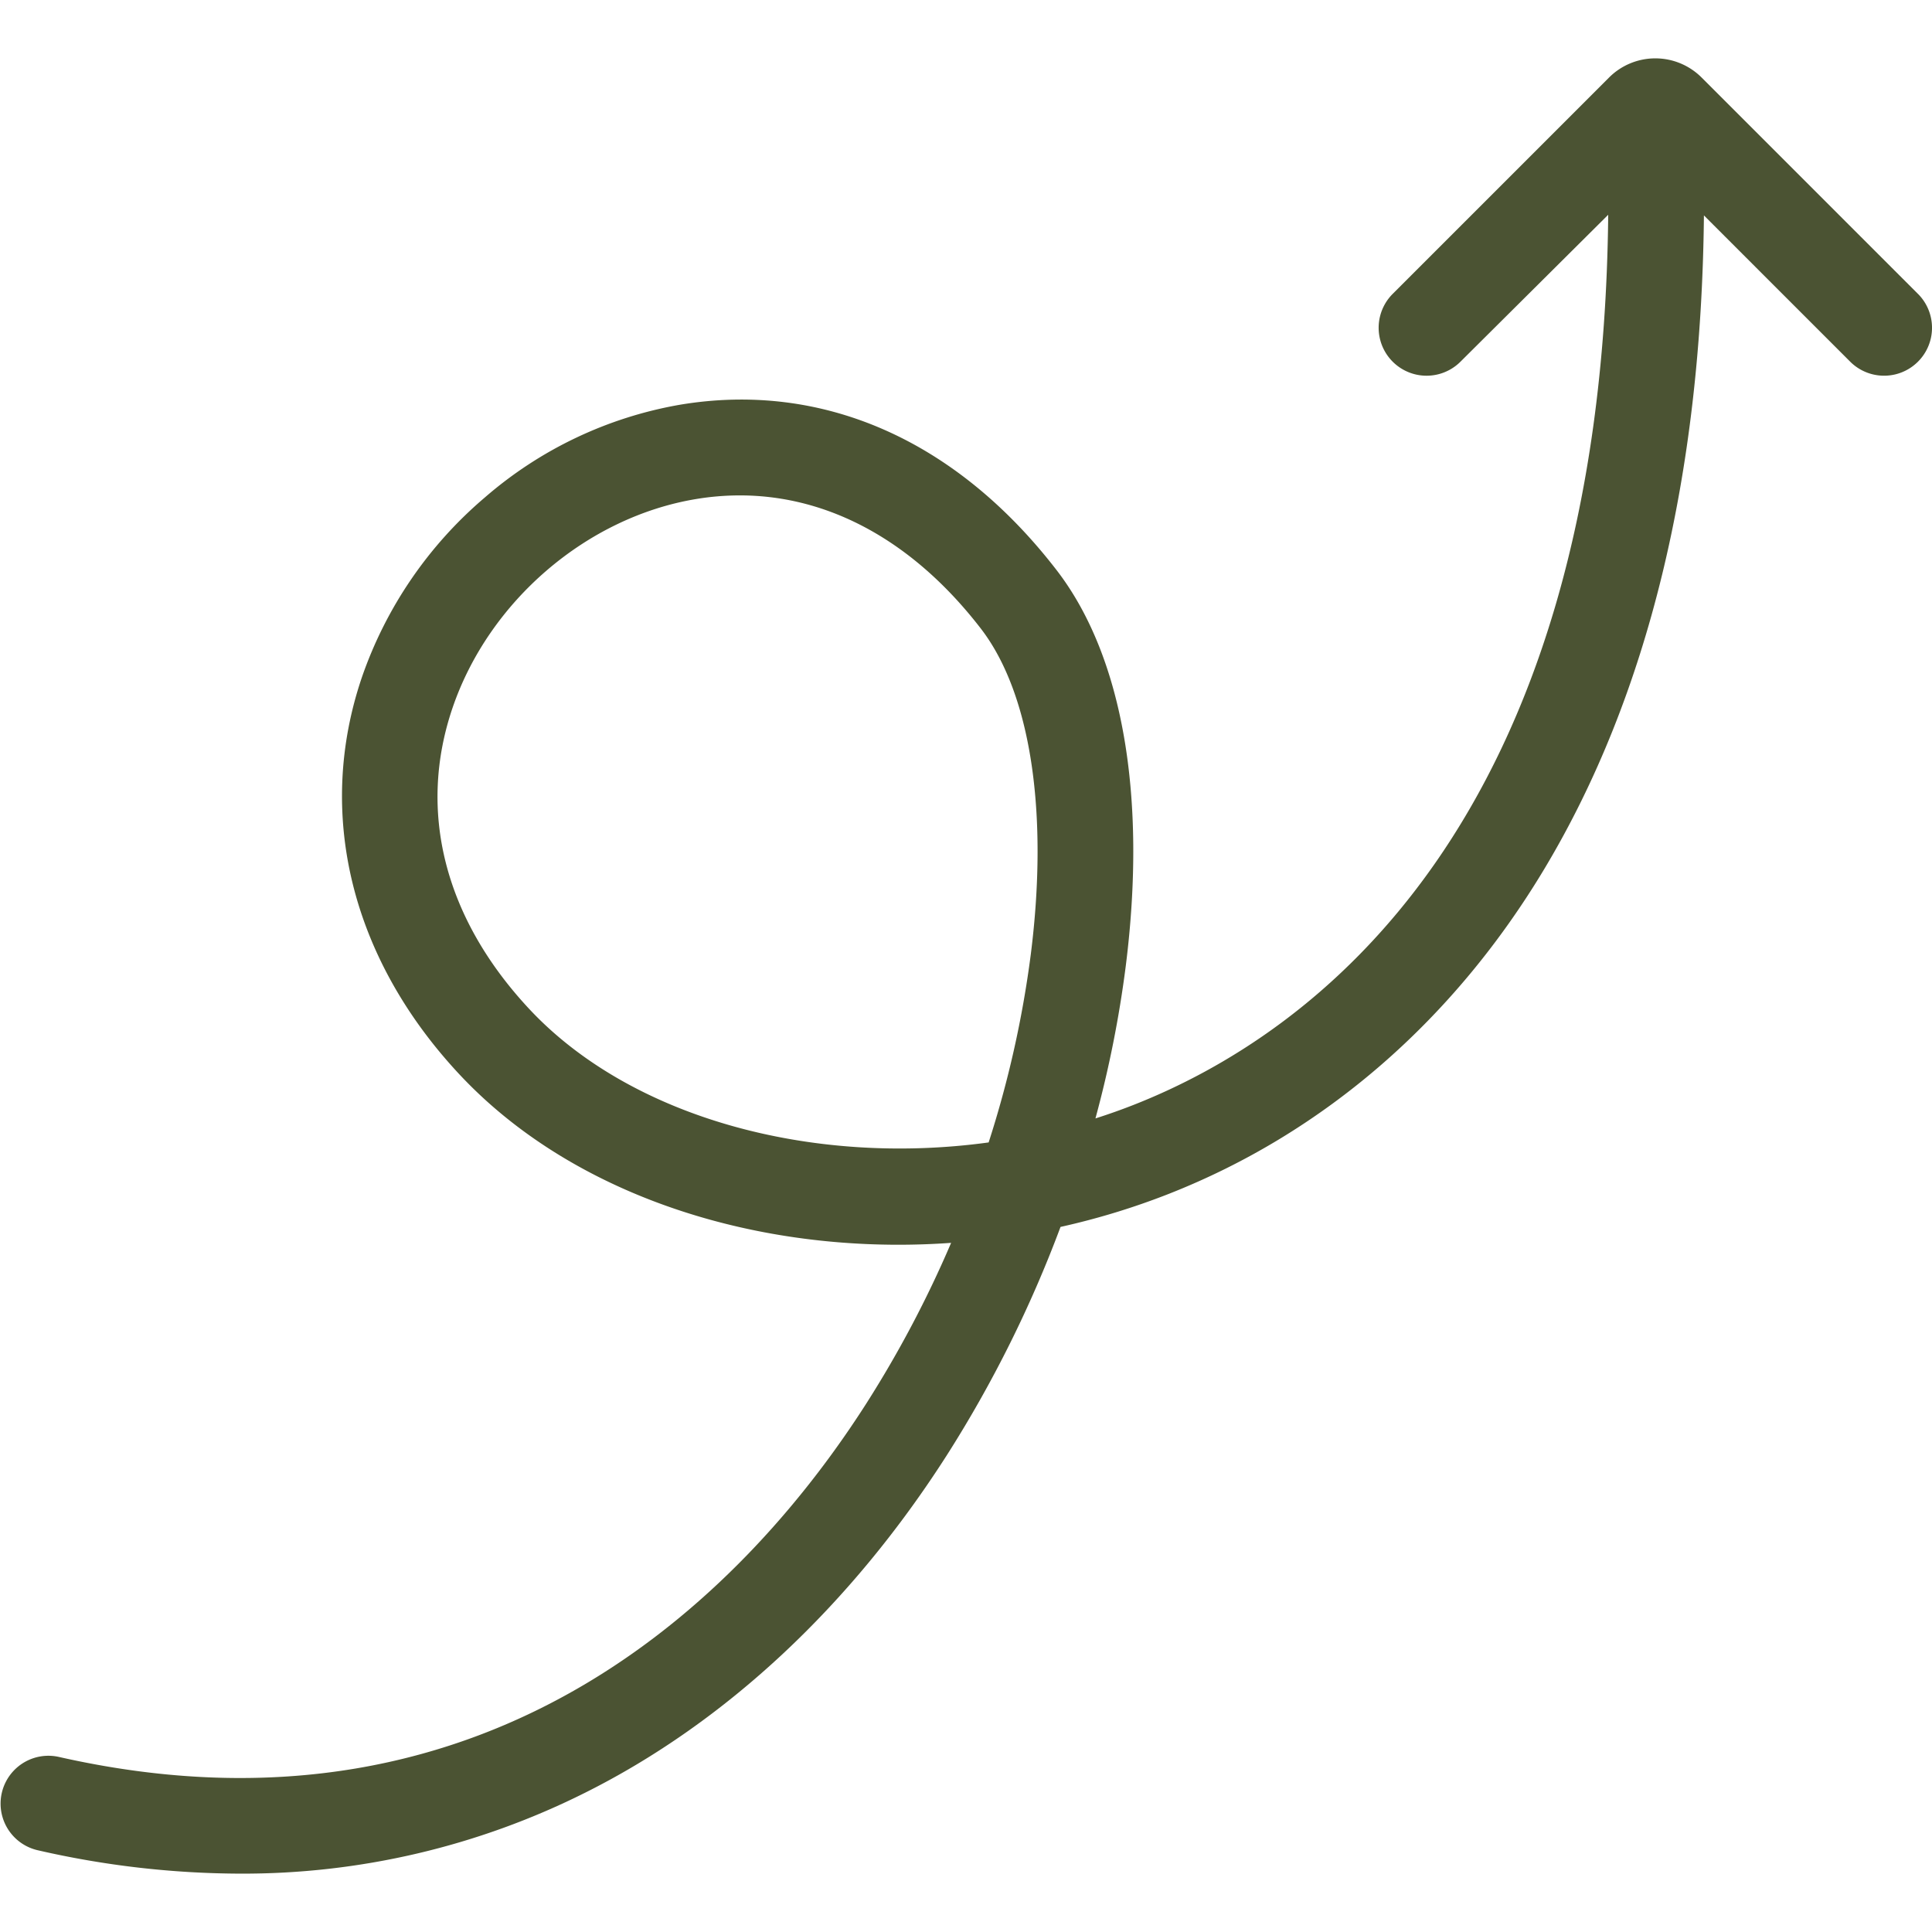 <svg height="512" width="512" xmlns="http://www.w3.org/2000/svg"><path d="M508.279 77.883l-57.337-57.337a17.344 17.344 0 00-24.527 0l-57.337 57.337a12.7 12.7 0 0017.965 17.966l39.149-38.933c-1.626 162.678-79.25 217.6-125.725 235.871q-5.022 1.974-10.161 3.606a297.129 297.129 0 008.012-40.229c5.7-45.061-.8-82.381-18.316-105.084-26.625-34.513-62.032-50.081-99.68-43.843a106.735 106.735 0 00-51.9 24.654A109.415 109.415 0 0095.935 179.4c-12.3 36.073-2.966 74.382 25.615 105.106 27.4 29.459 70.872 45.365 116.524 45.364q6.966 0 13.98-.5a295.1 295.1 0 01-22.42 42.492C200 418.273 132.774 492.156 15.483 465.577a12.679 12.679 0 00-5.6 24.73 242.363 242.363 0 0053.617 6.226 202.406 202.406 0 0091.54-21.433c37.239-18.608 70.423-49.586 95.966-89.586a322.868 322.868 0 0030.043-60.367 193.038 193.038 0 0028.7-8.761c41.118-16.168 75.612-46.078 99.749-86.5 27.227-45.593 41.364-103.711 42.06-172.8l38.76 38.761a12.7 12.7 0 1017.965-17.966zm-235.117 175.1A278.176 278.176 0 01262 302.757c-46.932 6.426-94.979-6.593-121.888-35.521-22.34-24.016-29.507-52.3-20.181-79.652 9.651-28.3 35.585-50.535 64.533-55.332a70.961 70.961 0 0111.612-.965c23.737 0 46.07 12.238 63.846 35.281 13.2 17.107 18.024 48.604 13.24 86.413z" fill="#4b5333"/></svg>